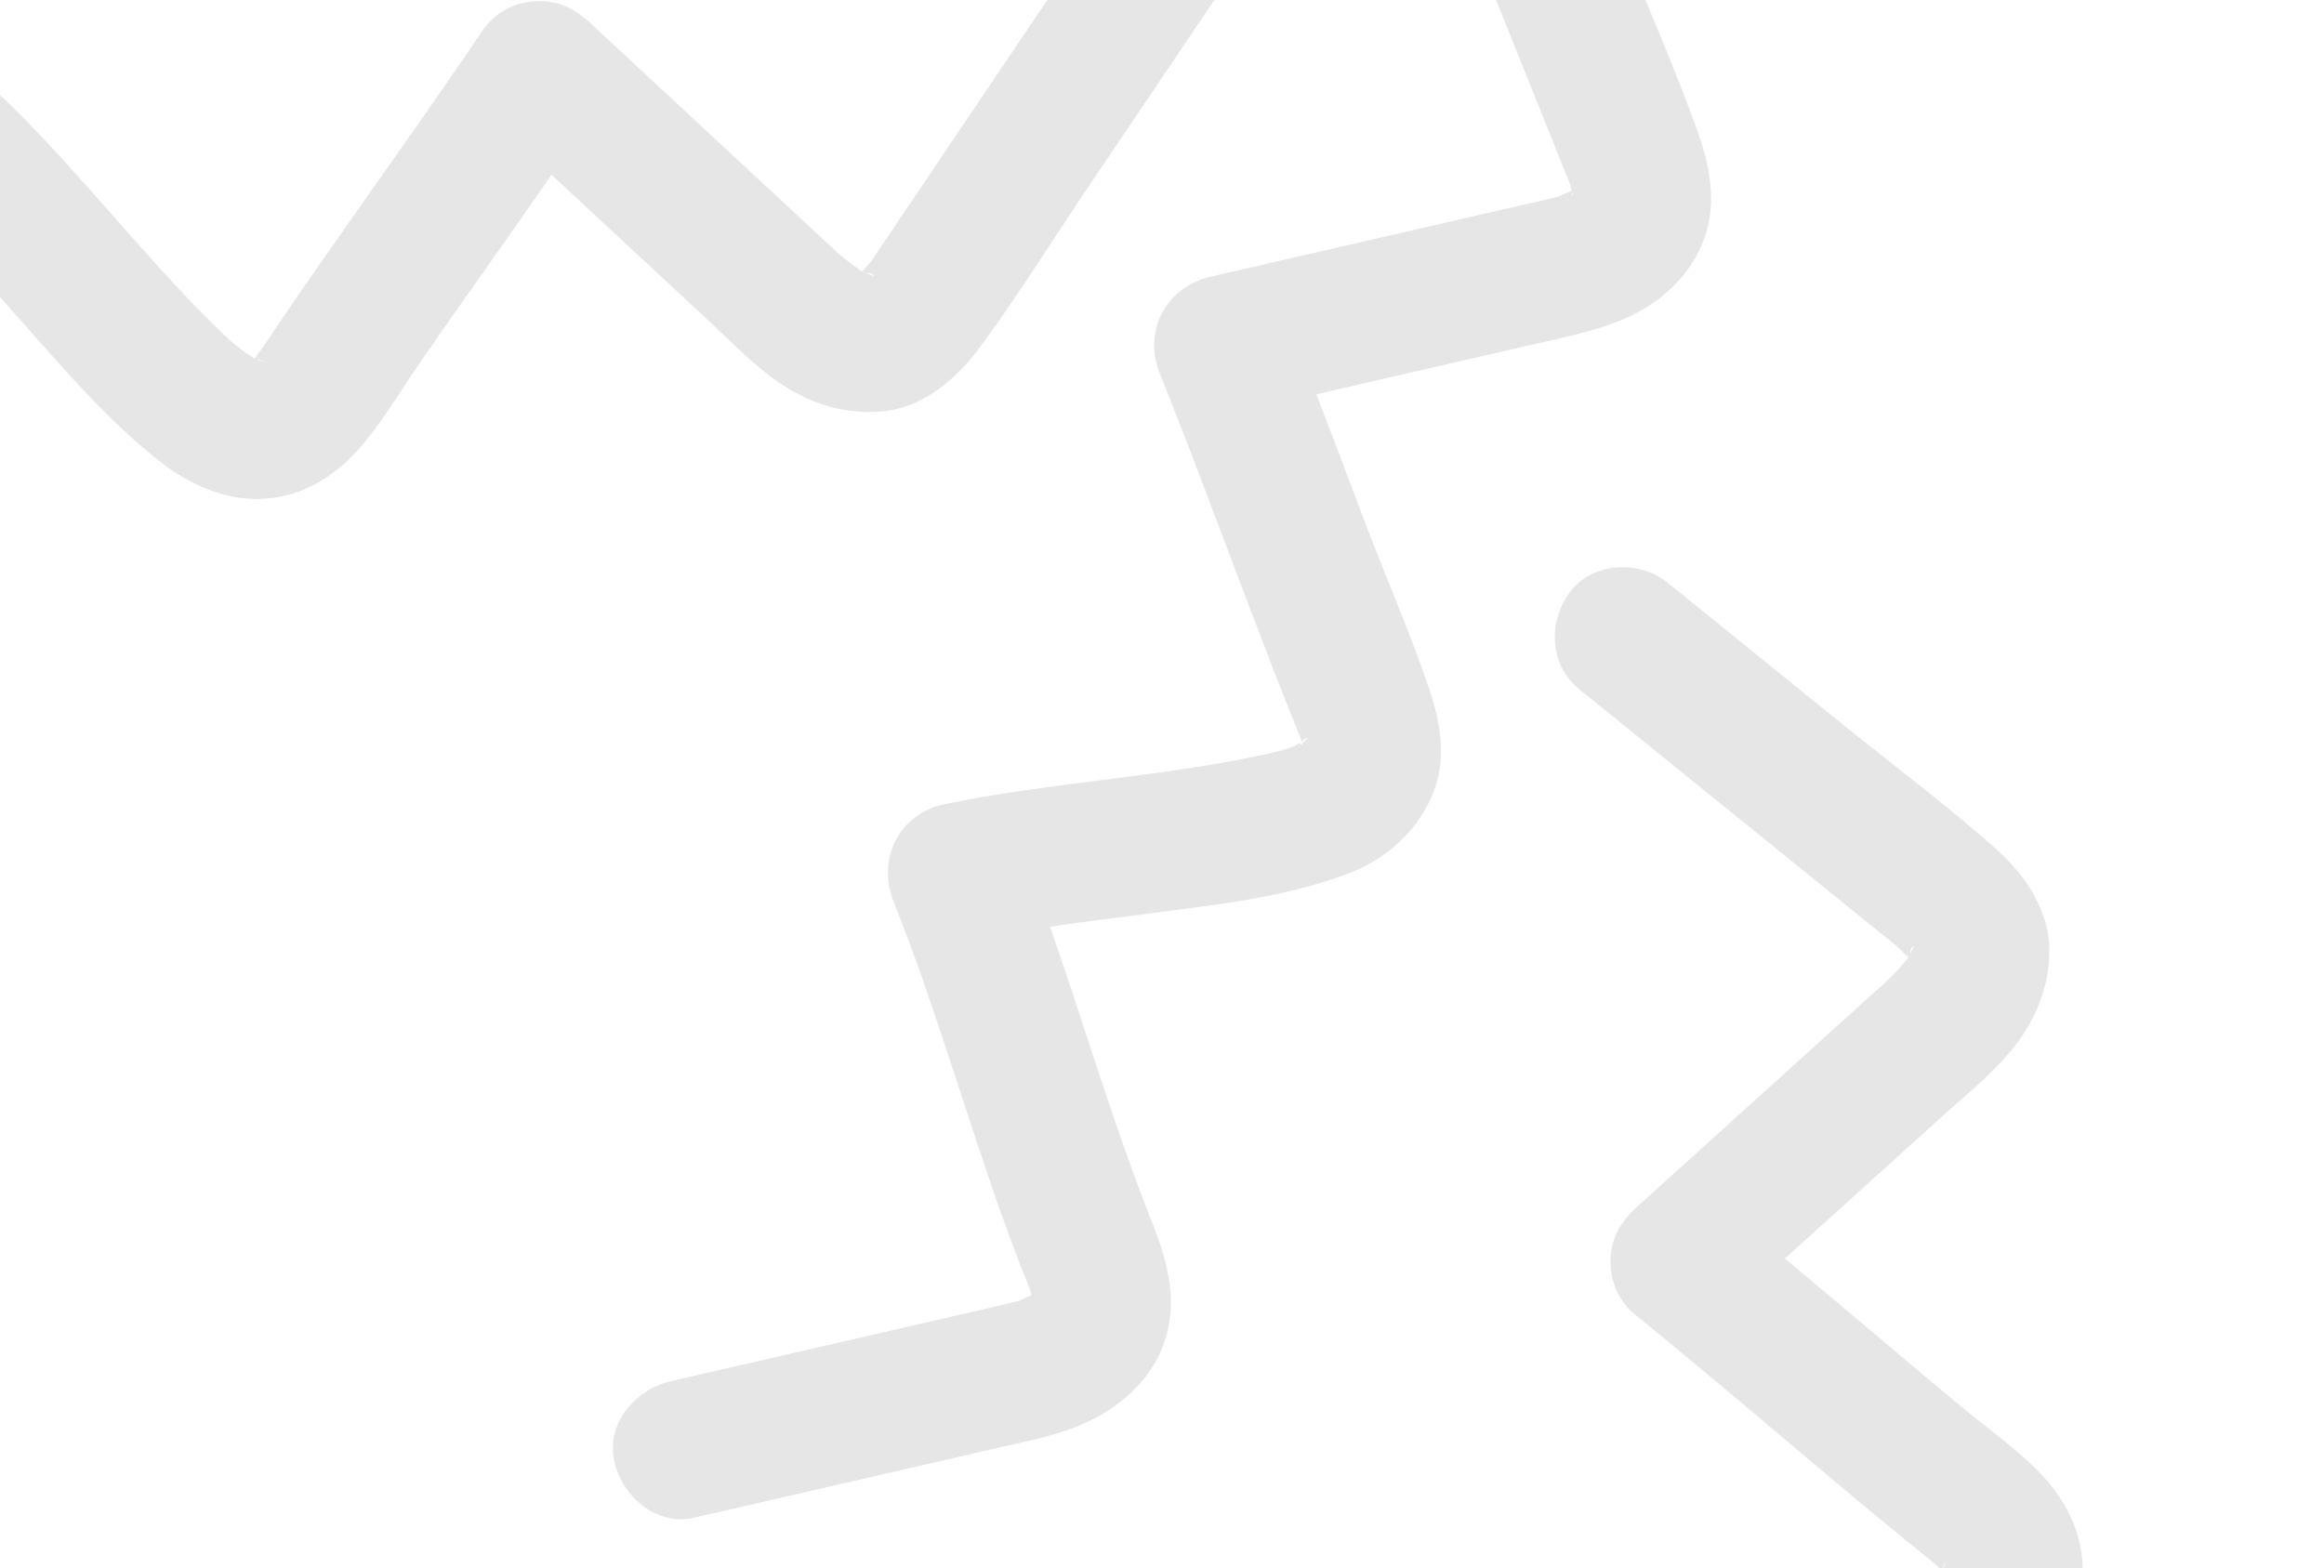<?xml version="1.0" encoding="UTF-8"?> <svg xmlns="http://www.w3.org/2000/svg" xmlns:xlink="http://www.w3.org/1999/xlink" width="809" height="546" viewBox="0 0 809 546"><defs><clipPath id="clip-path"><rect id="Retângulo_731" data-name="Retângulo 731" width="809" height="546" transform="translate(-3406 -6448)"></rect></clipPath></defs><g id="Grupo_de_máscara_45" data-name="Grupo de máscara 45" transform="translate(3406 6448)" clip-path="url(#clip-path)"><g id="Grupo_337" data-name="Grupo 337" transform="translate(-22603.822 -5921.676) rotate(155)" opacity="0.1" style="mix-blend-mode: multiply;isolation: isolate"><path id="Caminho_1994" data-name="Caminho 1994" d="M1051.016,496.523c2.325-41.015,9.233-81.585,12.677-122.5q.6-7.057,1.027-14.126c.125-2.1.225-4.2.391-6.3.017-.214.054-.534.1-.865.049-.237.094-.451.128-.616,1.261-.011,2.519,0,3.781.063a2.65,2.65,0,0,1,1.324.023c.437.08.868.177,1.3.26a3.8,3.8,0,0,0,.828,0c-.194.031-.345.037-.525.057,4.545.862,9.065,1.84,13.587,2.808l32.815,7,73.353,15.656c12.3,2.625,26.643-3.635,29.651-16.837,2.759-12.118-3.649-26.835-16.834-29.648q-35.232-7.52-70.458-15.036-17.855-3.813-35.711-7.621c-10.788-2.3-21.927-5.161-33.026-4.97-13.073.225-26.241,4.491-35.363,14.212-9.975,10.634-12.509,24.432-13.353,38.464-1.318,22-3.783,43.874-6.414,65.747-1.735,14.432-3.478,28.872-4.939,43.338-12.24-3.684-24.392-7.661-36.581-11.5-21.2-6.679-43.243-14.089-65.561-15.607-13.344-.907-26.341,2.771-36.635,11.342-10.731,8.936-14.432,21.984-15.875,35.3-2.325,21.419-2.813,43.172-4.442,64.665-1.124,14.871-2.249,29.742-3.273,44.619l-39.874-8.508q-16.888-3.6-33.779-7.21c-11.2-2.391-22.543-5.276-34.042-5.752-13.128-.545-26.455,3.293-36.253,12.252-10.349,9.461-13.7,22.538-14.982,35.951-2.148,22.446-2.562,45.186-3.8,67.7q-2.144,39.083-4.291,78.17c-.69,12.608,11.581,24.663,24.1,24.1,13.65-.611,23.362-10.594,24.1-24.1q3.514-64,7.025-128c.274-4.967.5-9.941.83-14.905q.06-.856.134-1.712c.066-.428.129-.853.208-1.255.5-.02,1-.04,1.492-.034a19.511,19.511,0,0,1,2.2.214c-.06-.157.388-.271,1.406-.089.519.1,1.042.188,1.561.282.188-.011.388,0,.565-.023-.16.023-.28.028-.431.046.371.066.739.128,1.107.2,5.113.984,10.192,2.148,15.282,3.236l31.853,6.8q35.707,7.622,71.419,15.242c15.887,3.393,29.611-7,30.512-23.242,2.225-40.185,5.932-80.264,8.38-120.434.285-4.725.491-9.456.83-14.175-.111-.057-.154-.417.046-1.3.066-.291.146-.6.223-.907l.009-.077c-.1.023-.225.034-.34.048a3.242,3.242,0,0,1-2.588.223,3.889,3.889,0,0,0,1.138-.237,5.656,5.656,0,0,1-.9-.2,4.761,4.761,0,0,0,1.067.145v0l.006,0a.54.54,0,0,0,.063.009l.06-.046c.437-.134.842-.271,1.033-.334-.091.214-.08.2.029-.009l.089-.029a3.353,3.353,0,0,1,.374-.071,1.865,1.865,0,0,0-.034-.511,4.709,4.709,0,0,1,.111.494l.029-.006c.048-.185.077-.368.12-.556.171.063.171.277.037.525.913-.126.73.257-.083.494l.005.031a32.579,32.579,0,0,1,3.455-.194c.665.037,1.33.1,1.995.157,1.215.217,2.434.419,3.646.665,5.221,1.061,10.409,2.323,15.567,3.661,9.935,2.574,19.764,5.529,29.556,8.594,22.321,6.985,44.473,14.574,67.245,20,15.864,3.778,29.607-7.31,30.512-23.242M732.494,620.359l.094-.051c.06-.237.123-.474.188-.708.5-.354.331.288-.251.936.02-.074.043-.148.06-.223a.65.65,0,0,1-.091.046m.553-1.441c.083-.154.14-.254.14-.223a.962.962,0,0,1-.14.223m-2.656,2.591a.874.874,0,0,0,.271-.111c.171-.034.342-.063.516-.105-.006.011,0,.009.009,0,.123-.031.237-.054.359-.088.046,0,.089,0,.134,0a2.126,2.126,0,0,1-1.29.311M899.519,484.871c.063-.063.105-.1.094-.086l-.094.086" transform="translate(-18821.84 -8548.85)"></path><path id="Caminho_1995" data-name="Caminho 1995" d="M2023.967,537.956c-6.186-20.763-12.357-42.279-22.2-61.664-5.082-10.006-12.816-19.622-22.852-24.971-14.637-7.806-30.546-5.886-44.987,1.187-9.883,4.842-19.165,11.159-28.661,16.714q-14.051,8.217-28.187,16.292-20.544,11.778-41.029,23.656-7.4-18.219-14.8-36.441-6.5-16-13-32c-4.129-10.157-7.7-20.863-13.279-30.338-6.562-11.133-15.63-19.673-27.767-24.275-13.792-5.227-28.706-1.044-41.1,5.721-19.755,10.785-38.767,23.219-58.06,34.818q-33.546,20.167-67.1,40.336c-10.8,6.494-15.758,21.941-8.645,32.978,7,10.862,21.416,15.6,32.978,8.645q54.516-32.771,109.027-65.541c4.395-2.642,8.766-5.324,13.182-7.921.562-.328,3.081-1.39,4.665-2.271.18.231.348.454.476.659a79.436,79.436,0,0,1,4.72,9.139l.7,1.723q1.857,4.571,3.715,9.144,5.94,14.629,11.883,29.26,13.743,33.828,27.485,67.659c2.944,7.25,6.542,12.491,13.958,15.621a23.528,23.528,0,0,0,21.451-1.215c35.049-21.045,70.865-40.77,106.008-61.655,4.22-2.508,8.377-5.159,12.686-7.51.02-.011.77-.477,1.523-.9l.042.046c.925,1.5,1.866,2.976,2.7,4.539.867,1.626,1.666,3.29,2.425,4.97.108.282.239.616.4,1.036q2.731,6.9,5.162,13.921c3.327,9.541,6.32,19.194,9.219,28.872,6.488,21.647,12.505,43.46,20.526,64.608,2.282,6.02,5.344,11.051,11.076,14.406,5.167,3.024,12.783,4.305,18.574,2.431,11.473-3.715,21.622-17.028,16.834-29.651-7.7-20.306-13.556-41.229-19.753-62.026M1750.121,430.6c.148.16.325.325.488.491-.269-.106-.485-.2-.634-.271.214.134.574.357.939.582l.051.051c-.765-.14-.454-.06.068.066.105.109.2.208.312.314-2.317-.651-3-3.133-1.225-1.233m1.752,1.932.052.063c-1.136.331-2.135.488-.052-.063m203.292,60.625c-.283-.131-.479-.217-.537-.234a8.252,8.252,0,0,1-.679-.933,6.328,6.328,0,0,0,1.216,1.167m-.508-.2c.1.068.385.231.876.5.12.1.24.2.322.282l-.371-.04a1.919,1.919,0,0,0,.485.168c.14.151.279.314.425.491a4.5,4.5,0,0,1-1.737-1.4m5.435.853c.157-.031.28-.051.288-.029-.105.009-.185.017-.288.029" transform="translate(-19605.914 -8281.814)"></path><path id="Caminho_1996" data-name="Caminho 1996" d="M434.991,154.195c-6.186-20.763-12.357-42.279-22.2-61.664-5.082-10.006-12.816-19.622-22.852-24.971-14.637-7.806-30.546-5.886-44.987,1.187-9.883,4.842-19.165,11.159-28.661,16.714q-14.051,8.217-28.187,16.292-20.544,11.778-41.029,23.656-7.4-18.219-14.8-36.441-6.5-16-13-32c-4.129-10.157-7.7-20.863-13.279-30.338-6.562-11.133-15.63-19.673-27.767-24.275-13.792-5.227-28.706-1.044-41.1,5.721C117.371,18.858,98.36,31.292,79.067,42.891Q45.521,63.057,11.97,83.227C1.168,89.721-3.788,105.168,3.325,116.2c7,10.862,21.416,15.6,32.978,8.645Q90.819,92.079,145.33,59.308c4.395-2.642,8.766-5.324,13.182-7.921.562-.328,3.081-1.39,4.665-2.271.18.231.348.454.476.659a79.436,79.436,0,0,1,4.72,9.139l.7,1.723q1.857,4.571,3.715,9.144,5.94,14.629,11.883,29.26,13.743,33.828,27.485,67.659c2.944,7.25,6.542,12.491,13.958,15.621a23.528,23.528,0,0,0,21.451-1.215c35.049-21.045,70.865-40.77,106.008-61.655,4.22-2.508,8.377-5.159,12.686-7.51.02-.011.77-.477,1.523-.9l.042.046c.925,1.5,1.866,2.976,2.7,4.539.867,1.626,1.666,3.29,2.425,4.97.108.282.239.616.4,1.036q2.731,6.9,5.162,13.921c3.327,9.541,6.32,19.194,9.219,28.872,6.488,21.647,12.505,43.46,20.526,64.608,2.282,6.02,5.344,11.051,11.076,14.406,5.167,3.024,12.783,4.305,18.574,2.431,11.473-3.715,21.622-17.028,16.834-29.651-7.7-20.306-13.556-41.229-19.753-62.026M161.145,46.834c.148.16.325.325.488.491-.269-.106-.485-.2-.634-.271.214.134.574.357.939.582l.051.051c-.765-.14-.454-.06.068.066.105.109.2.208.312.314-2.317-.651-3-3.133-1.225-1.233m1.752,1.932.052.063c-1.136.331-2.135.488-.052-.063m203.292,60.625c-.283-.131-.479-.217-.537-.234a8.252,8.252,0,0,1-.679-.933,6.328,6.328,0,0,0,1.216,1.167m-.508-.2c.1.068.385.231.876.5.12.1.24.2.322.282l-.371-.04a1.919,1.919,0,0,0,.485.168c.14.151.279.314.425.491a4.5,4.5,0,0,1-1.737-1.4m5.435.853c.157-.031.28-.051.288-.029-.105.009-.185.017-.288.029" transform="matrix(0.087, -0.996, 0.996, 0.087, -18145.902, -8060.872)"></path></g></g></svg> 